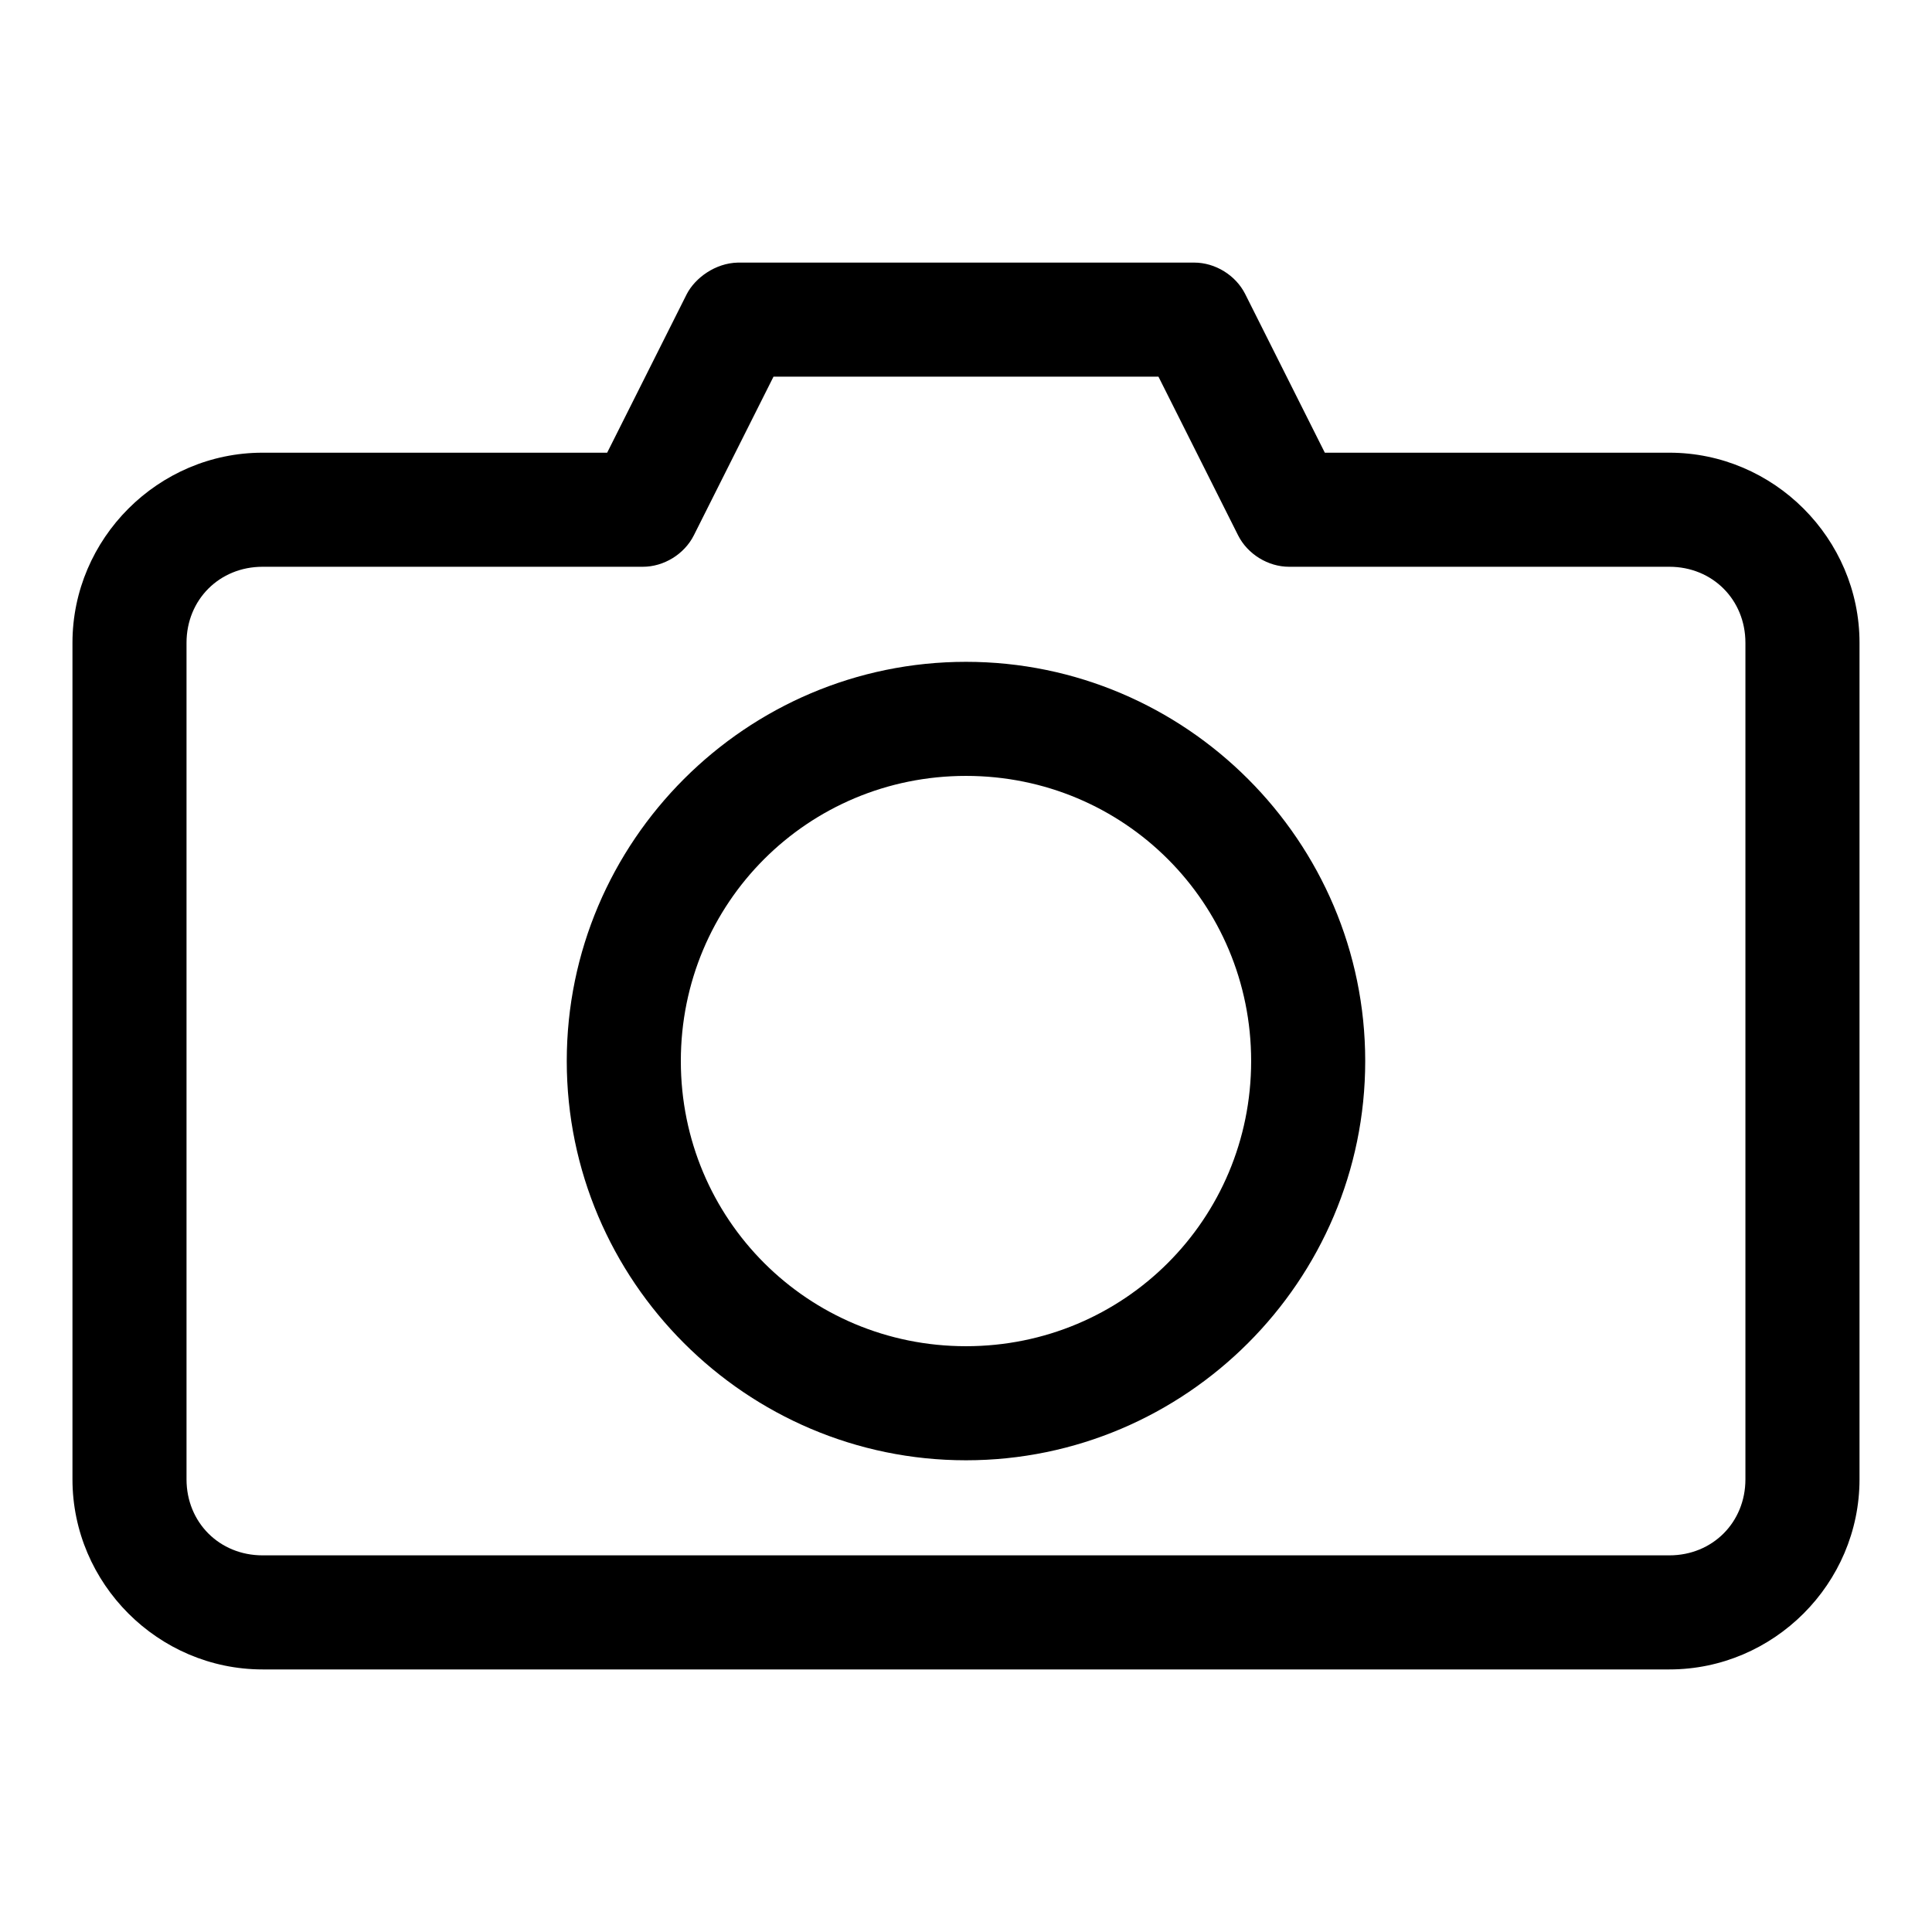 <?xml version="1.0" encoding="UTF-8"?>
<!-- The Best Svg Icon site in the world: iconSvg.co, Visit us! https://iconsvg.co -->
<svg fill="#000000" width="800px" height="800px" version="1.1" viewBox="144 144 512 512" xmlns="http://www.w3.org/2000/svg">
 <path d="m339.54 213.59c-5.992 0.129-11.324 4.07-13.539 8.344l-21.098 42.035h-91.316c-27.648 0-50.383 22.73-50.383 50.383v221.68c0 27.648 22.73 50.383 50.383 50.383h372.82c27.648 0 50.383-22.73 50.383-50.383v-221.68c0-27.648-22.73-50.383-50.383-50.383h-91.316l-21.098-42.035c-2.5-4.992-7.957-8.355-13.539-8.344zm9.445 30.23h102.02l21.098 42.035c2.5 4.992 7.957 8.355 13.539 8.344h100.76c11.426 0 20.152 8.727 20.152 20.152v221.68c0 11.426-8.727 20.152-20.152 20.152h-372.82c-11.426 0-20.152-8.727-20.152-20.152v-221.68c0-11.426 8.727-20.152 20.152-20.152h100.76c5.582 0.012 11.039-3.352 13.539-8.344zm51.012 75.57c-58.254 0-105.8 47.547-105.8 105.8s47.547 105.8 105.8 105.8 105.8-47.547 105.8-105.8-47.547-105.8-105.8-105.8zm0 30.23c41.918 0 75.57 33.656 75.57 75.57 0 41.918-33.656 75.57-75.57 75.57s-75.57-33.656-75.57-75.57c0-41.914 33.656-75.57 75.57-75.57z"/>
</svg>